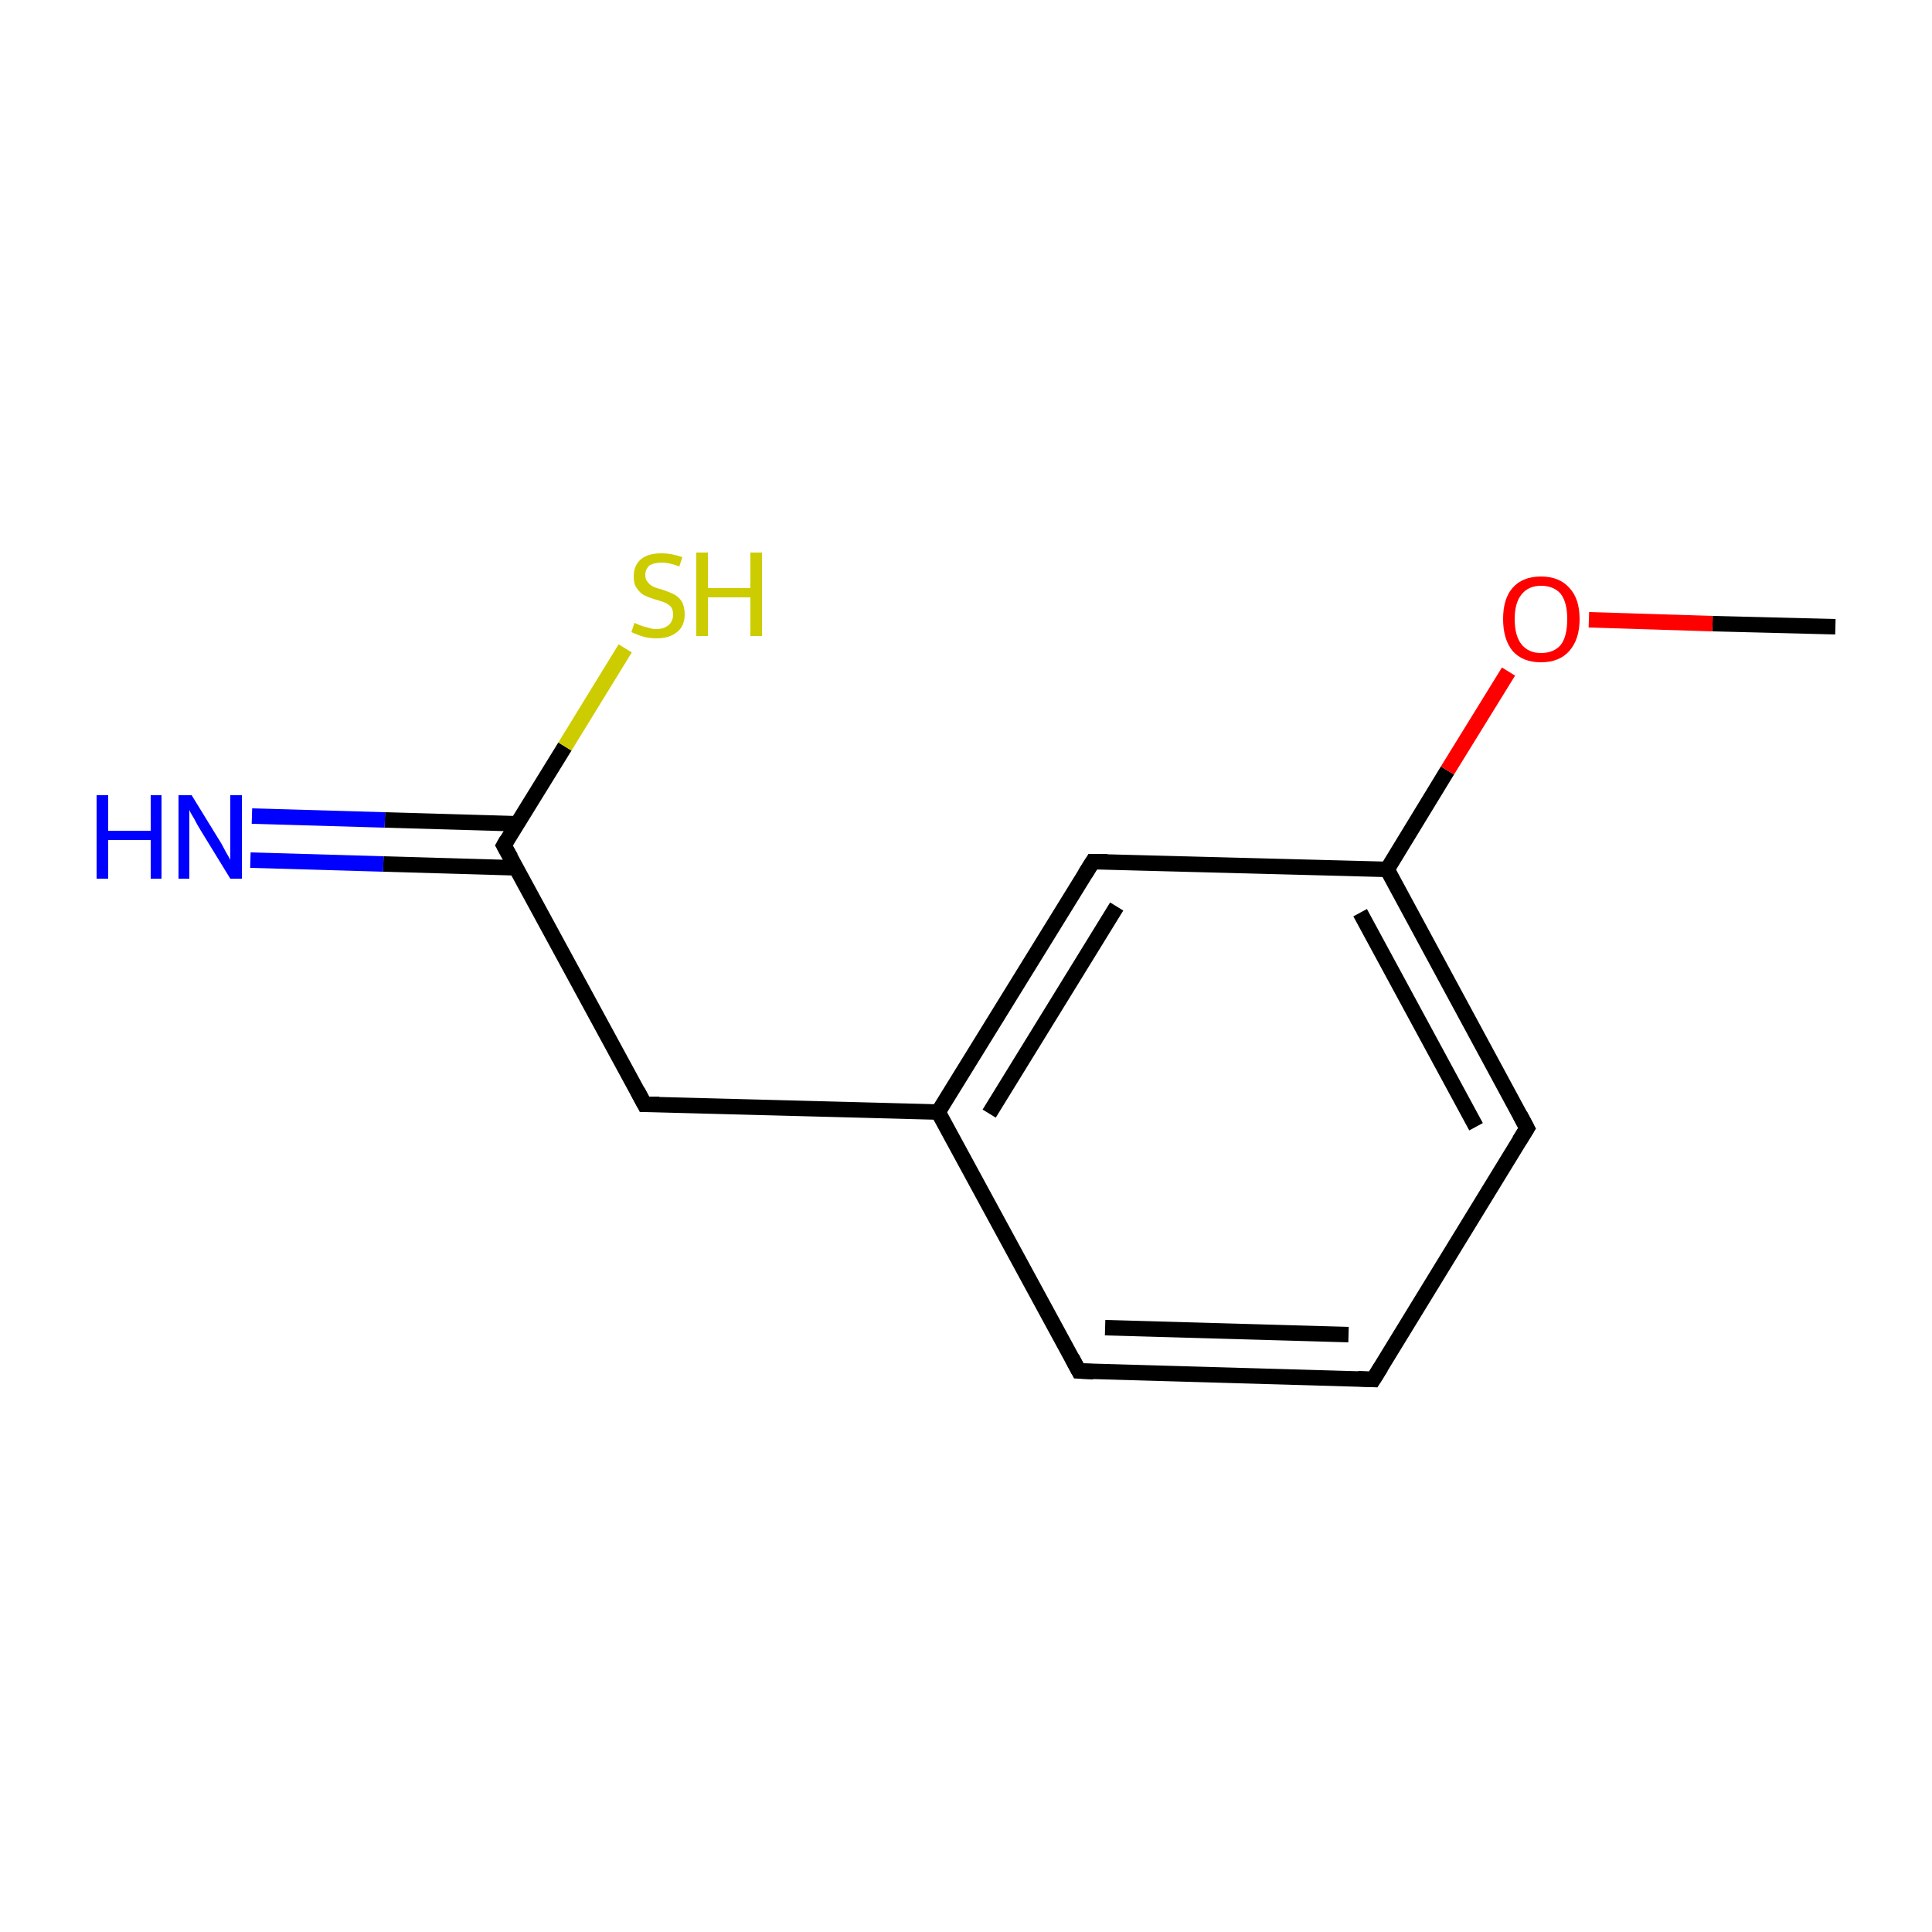 <?xml version='1.0' encoding='iso-8859-1'?>
<svg version='1.1' baseProfile='full'
              xmlns='http://www.w3.org/2000/svg'
                      xmlns:rdkit='http://www.rdkit.org/xml'
                      xmlns:xlink='http://www.w3.org/1999/xlink'
                  xml:space='preserve'
width='250px' height='250px' viewBox='0 0 250 250'>
<!-- END OF HEADER -->
<rect style='opacity:1.0;fill:#FFFFFF;stroke:none' width='250.0' height='250.0' x='0.0' y='0.0'> </rect>
<path class='bond-0 atom-0 atom-10' d='M 237.5,81.1 L 221.6,80.7' style='fill:none;fill-rule:evenodd;stroke:#000000;stroke-width:2.0px;stroke-linecap:butt;stroke-linejoin:miter;stroke-opacity:1' />
<path class='bond-0 atom-0 atom-10' d='M 221.6,80.7 L 205.6,80.2' style='fill:none;fill-rule:evenodd;stroke:#FF0000;stroke-width:2.0px;stroke-linecap:butt;stroke-linejoin:miter;stroke-opacity:1' />
<path class='bond-1 atom-1 atom-2' d='M 177.7,178.5 L 139.6,177.4' style='fill:none;fill-rule:evenodd;stroke:#000000;stroke-width:2.0px;stroke-linecap:butt;stroke-linejoin:miter;stroke-opacity:1' />
<path class='bond-1 atom-1 atom-2' d='M 174.5,172.7 L 143.0,171.8' style='fill:none;fill-rule:evenodd;stroke:#000000;stroke-width:2.0px;stroke-linecap:butt;stroke-linejoin:miter;stroke-opacity:1' />
<path class='bond-2 atom-1 atom-3' d='M 177.7,178.5 L 197.6,146.0' style='fill:none;fill-rule:evenodd;stroke:#000000;stroke-width:2.0px;stroke-linecap:butt;stroke-linejoin:miter;stroke-opacity:1' />
<path class='bond-3 atom-2 atom-6' d='M 139.6,177.4 L 121.4,143.9' style='fill:none;fill-rule:evenodd;stroke:#000000;stroke-width:2.0px;stroke-linecap:butt;stroke-linejoin:miter;stroke-opacity:1' />
<path class='bond-4 atom-3 atom-7' d='M 197.6,146.0 L 179.5,112.5' style='fill:none;fill-rule:evenodd;stroke:#000000;stroke-width:2.0px;stroke-linecap:butt;stroke-linejoin:miter;stroke-opacity:1' />
<path class='bond-4 atom-3 atom-7' d='M 191.0,145.8 L 176.0,118.1' style='fill:none;fill-rule:evenodd;stroke:#000000;stroke-width:2.0px;stroke-linecap:butt;stroke-linejoin:miter;stroke-opacity:1' />
<path class='bond-5 atom-4 atom-6' d='M 141.4,111.5 L 121.4,143.9' style='fill:none;fill-rule:evenodd;stroke:#000000;stroke-width:2.0px;stroke-linecap:butt;stroke-linejoin:miter;stroke-opacity:1' />
<path class='bond-5 atom-4 atom-6' d='M 144.5,117.3 L 128.0,144.1' style='fill:none;fill-rule:evenodd;stroke:#000000;stroke-width:2.0px;stroke-linecap:butt;stroke-linejoin:miter;stroke-opacity:1' />
<path class='bond-6 atom-4 atom-7' d='M 141.4,111.5 L 179.5,112.5' style='fill:none;fill-rule:evenodd;stroke:#000000;stroke-width:2.0px;stroke-linecap:butt;stroke-linejoin:miter;stroke-opacity:1' />
<path class='bond-7 atom-5 atom-6' d='M 83.4,142.9 L 121.4,143.9' style='fill:none;fill-rule:evenodd;stroke:#000000;stroke-width:2.0px;stroke-linecap:butt;stroke-linejoin:miter;stroke-opacity:1' />
<path class='bond-8 atom-5 atom-8' d='M 83.4,142.9 L 65.2,109.4' style='fill:none;fill-rule:evenodd;stroke:#000000;stroke-width:2.0px;stroke-linecap:butt;stroke-linejoin:miter;stroke-opacity:1' />
<path class='bond-9 atom-7 atom-10' d='M 179.5,112.5 L 187.3,99.7' style='fill:none;fill-rule:evenodd;stroke:#000000;stroke-width:2.0px;stroke-linecap:butt;stroke-linejoin:miter;stroke-opacity:1' />
<path class='bond-9 atom-7 atom-10' d='M 187.3,99.7 L 195.2,86.9' style='fill:none;fill-rule:evenodd;stroke:#FF0000;stroke-width:2.0px;stroke-linecap:butt;stroke-linejoin:miter;stroke-opacity:1' />
<path class='bond-10 atom-8 atom-9' d='M 67.0,106.6 L 49.8,106.1' style='fill:none;fill-rule:evenodd;stroke:#000000;stroke-width:2.0px;stroke-linecap:butt;stroke-linejoin:miter;stroke-opacity:1' />
<path class='bond-10 atom-8 atom-9' d='M 49.8,106.1 L 32.6,105.6' style='fill:none;fill-rule:evenodd;stroke:#0000FF;stroke-width:2.0px;stroke-linecap:butt;stroke-linejoin:miter;stroke-opacity:1' />
<path class='bond-10 atom-8 atom-9' d='M 66.8,112.3 L 49.6,111.8' style='fill:none;fill-rule:evenodd;stroke:#000000;stroke-width:2.0px;stroke-linecap:butt;stroke-linejoin:miter;stroke-opacity:1' />
<path class='bond-10 atom-8 atom-9' d='M 49.6,111.8 L 32.4,111.3' style='fill:none;fill-rule:evenodd;stroke:#0000FF;stroke-width:2.0px;stroke-linecap:butt;stroke-linejoin:miter;stroke-opacity:1' />
<path class='bond-11 atom-8 atom-11' d='M 65.2,109.4 L 73.1,96.6' style='fill:none;fill-rule:evenodd;stroke:#000000;stroke-width:2.0px;stroke-linecap:butt;stroke-linejoin:miter;stroke-opacity:1' />
<path class='bond-11 atom-8 atom-11' d='M 73.1,96.6 L 80.9,83.9' style='fill:none;fill-rule:evenodd;stroke:#CCCC00;stroke-width:2.0px;stroke-linecap:butt;stroke-linejoin:miter;stroke-opacity:1' />
<path d='M 175.7,178.4 L 177.7,178.5 L 178.7,176.9' style='fill:none;stroke:#000000;stroke-width:2.0px;stroke-linecap:butt;stroke-linejoin:miter;stroke-opacity:1;' />
<path d='M 141.5,177.5 L 139.6,177.4 L 138.7,175.7' style='fill:none;stroke:#000000;stroke-width:2.0px;stroke-linecap:butt;stroke-linejoin:miter;stroke-opacity:1;' />
<path d='M 196.6,147.6 L 197.6,146.0 L 196.7,144.3' style='fill:none;stroke:#000000;stroke-width:2.0px;stroke-linecap:butt;stroke-linejoin:miter;stroke-opacity:1;' />
<path d='M 140.4,113.1 L 141.4,111.5 L 143.3,111.5' style='fill:none;stroke:#000000;stroke-width:2.0px;stroke-linecap:butt;stroke-linejoin:miter;stroke-opacity:1;' />
<path d='M 85.3,142.9 L 83.4,142.9 L 82.5,141.2' style='fill:none;stroke:#000000;stroke-width:2.0px;stroke-linecap:butt;stroke-linejoin:miter;stroke-opacity:1;' />
<path d='M 66.1,111.0 L 65.2,109.4 L 65.6,108.7' style='fill:none;stroke:#000000;stroke-width:2.0px;stroke-linecap:butt;stroke-linejoin:miter;stroke-opacity:1;' />
<path class='atom-9' d='M 12.5 102.9
L 14.0 102.9
L 14.0 107.5
L 19.5 107.5
L 19.5 102.9
L 20.9 102.9
L 20.9 113.7
L 19.5 113.7
L 19.5 108.7
L 14.0 108.7
L 14.0 113.7
L 12.5 113.7
L 12.5 102.9
' fill='#0000FF'/>
<path class='atom-9' d='M 24.8 102.9
L 28.3 108.6
Q 28.7 109.2, 29.2 110.2
Q 29.8 111.2, 29.8 111.3
L 29.8 102.9
L 31.3 102.9
L 31.3 113.7
L 29.8 113.7
L 26.0 107.5
Q 25.5 106.7, 25.1 105.9
Q 24.6 105.1, 24.5 104.8
L 24.5 113.7
L 23.1 113.7
L 23.1 102.9
L 24.8 102.9
' fill='#0000FF'/>
<path class='atom-10' d='M 194.5 80.1
Q 194.5 77.5, 195.7 76.1
Q 197.0 74.6, 199.4 74.6
Q 201.8 74.6, 203.1 76.1
Q 204.4 77.5, 204.4 80.1
Q 204.4 82.7, 203.1 84.2
Q 201.8 85.7, 199.4 85.7
Q 197.0 85.7, 195.7 84.2
Q 194.5 82.7, 194.5 80.1
M 199.4 84.5
Q 201.1 84.5, 202.0 83.4
Q 202.8 82.3, 202.8 80.1
Q 202.8 78.0, 202.0 76.9
Q 201.1 75.8, 199.4 75.8
Q 197.8 75.8, 196.9 76.9
Q 196.0 78.0, 196.0 80.1
Q 196.0 82.3, 196.9 83.4
Q 197.8 84.5, 199.4 84.5
' fill='#FF0000'/>
<path class='atom-11' d='M 82.1 80.6
Q 82.3 80.7, 82.8 80.9
Q 83.3 81.1, 83.8 81.2
Q 84.4 81.4, 84.9 81.4
Q 85.9 81.4, 86.5 80.9
Q 87.1 80.4, 87.1 79.5
Q 87.1 78.9, 86.8 78.5
Q 86.5 78.2, 86.1 78.0
Q 85.6 77.8, 84.9 77.6
Q 83.9 77.3, 83.3 77.0
Q 82.8 76.7, 82.4 76.1
Q 82.0 75.6, 82.0 74.6
Q 82.0 73.2, 82.9 72.4
Q 83.8 71.6, 85.6 71.6
Q 86.9 71.6, 88.3 72.1
L 87.9 73.3
Q 86.6 72.8, 85.7 72.8
Q 84.6 72.8, 84.0 73.2
Q 83.5 73.7, 83.5 74.4
Q 83.5 75.0, 83.8 75.3
Q 84.1 75.7, 84.5 75.9
Q 84.9 76.1, 85.7 76.3
Q 86.6 76.6, 87.2 76.9
Q 87.8 77.2, 88.2 77.8
Q 88.6 78.5, 88.6 79.5
Q 88.6 81.0, 87.6 81.8
Q 86.6 82.6, 85.0 82.6
Q 84.0 82.6, 83.3 82.4
Q 82.6 82.2, 81.7 81.8
L 82.1 80.6
' fill='#CCCC00'/>
<path class='atom-11' d='M 90.1 71.5
L 91.6 71.5
L 91.6 76.1
L 97.1 76.1
L 97.1 71.5
L 98.6 71.5
L 98.6 82.3
L 97.1 82.3
L 97.1 77.3
L 91.6 77.3
L 91.6 82.3
L 90.1 82.3
L 90.1 71.5
' fill='#CCCC00'/>
</svg>
